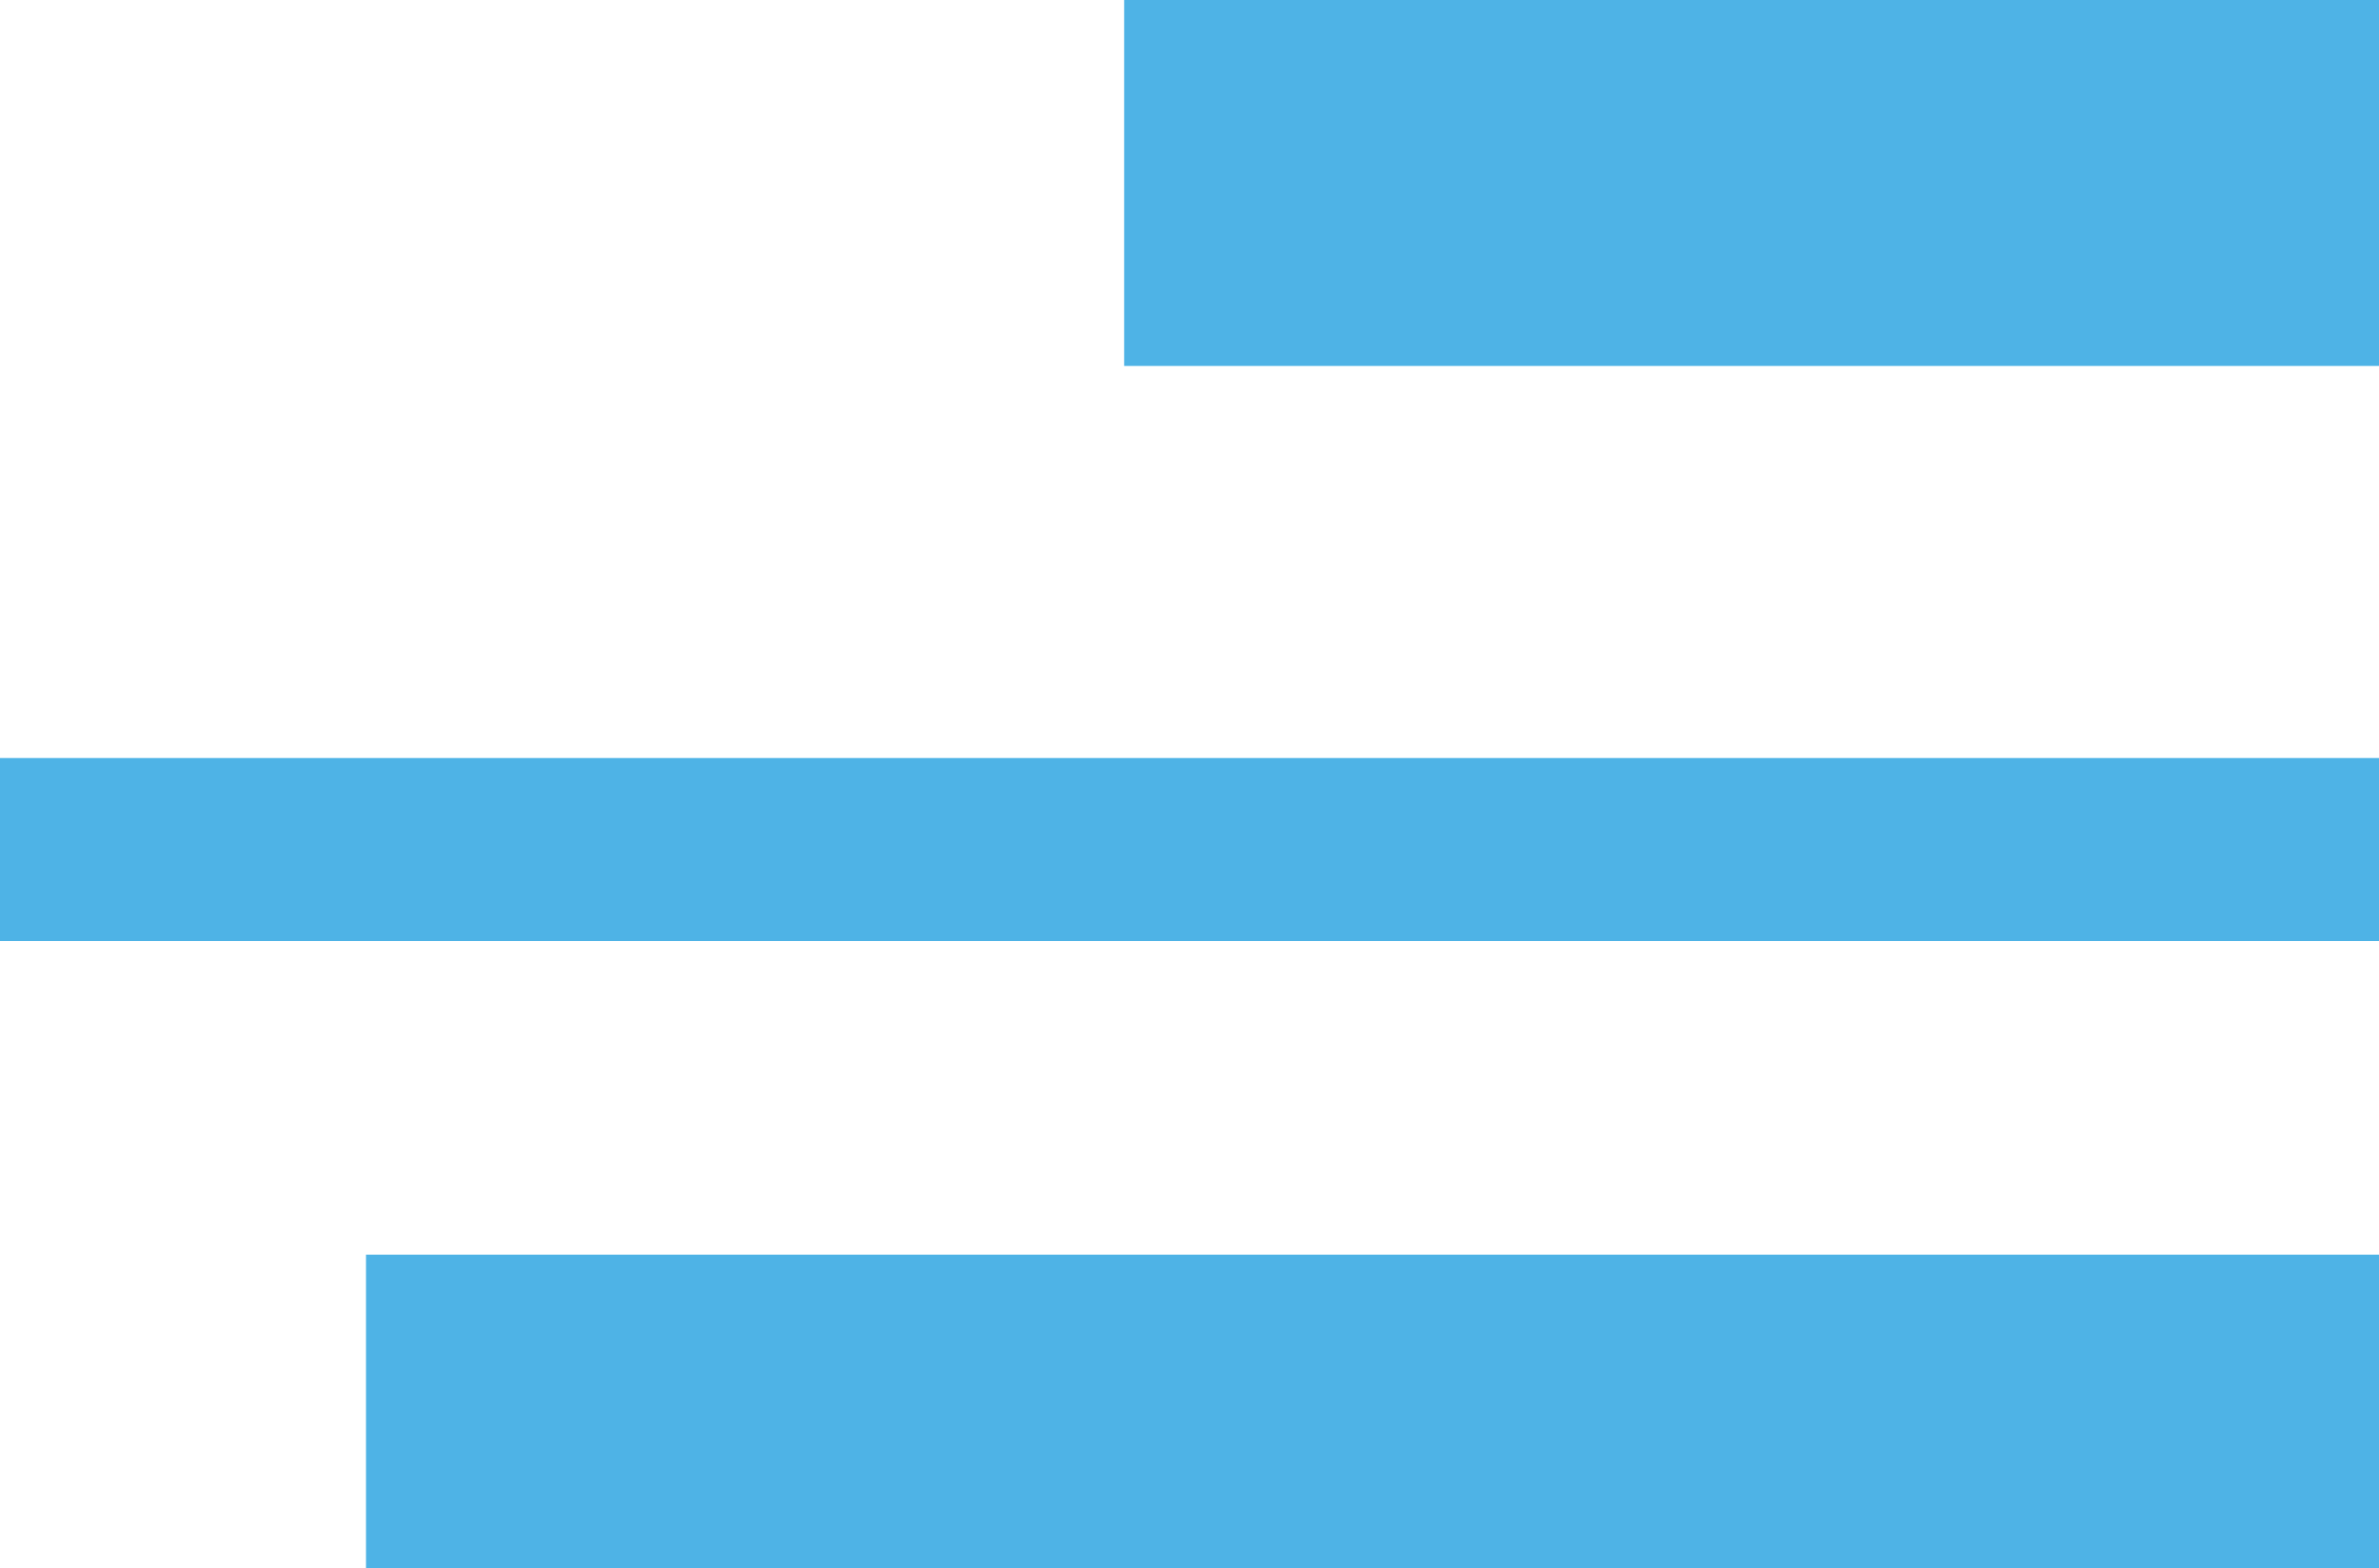 
<svg width="91px" height="60px" viewBox="0 0 91 60" version="1.1" xmlns="http://www.w3.org/2000/svg" xmlns:xlink="http://www.w3.org/1999/xlink">
    <g id="Page-1" stroke="none" stroke-width="1" fill="none" fill-rule="evenodd">
        <g id="Buse-Heberer-Fromm" transform="translate(-27, -24)" fill="#4EB3E6">
            <g id="Group-7">
                <g id="Group-6" transform="translate(27, 24)">
                    <g id="Group-4">
                        <polygon id="Fill-1" points="43 14 91 14 91 0 43 0"></polygon>
                        <polygon id="Fill-2" points="0 36 91 36 91 29 0 29"></polygon>
                        <polygon id="Fill-3" points="14 60 91 60 91 48 14 48"></polygon>
                    </g>
                </g>
            </g>
        </g>
    </g>
</svg>